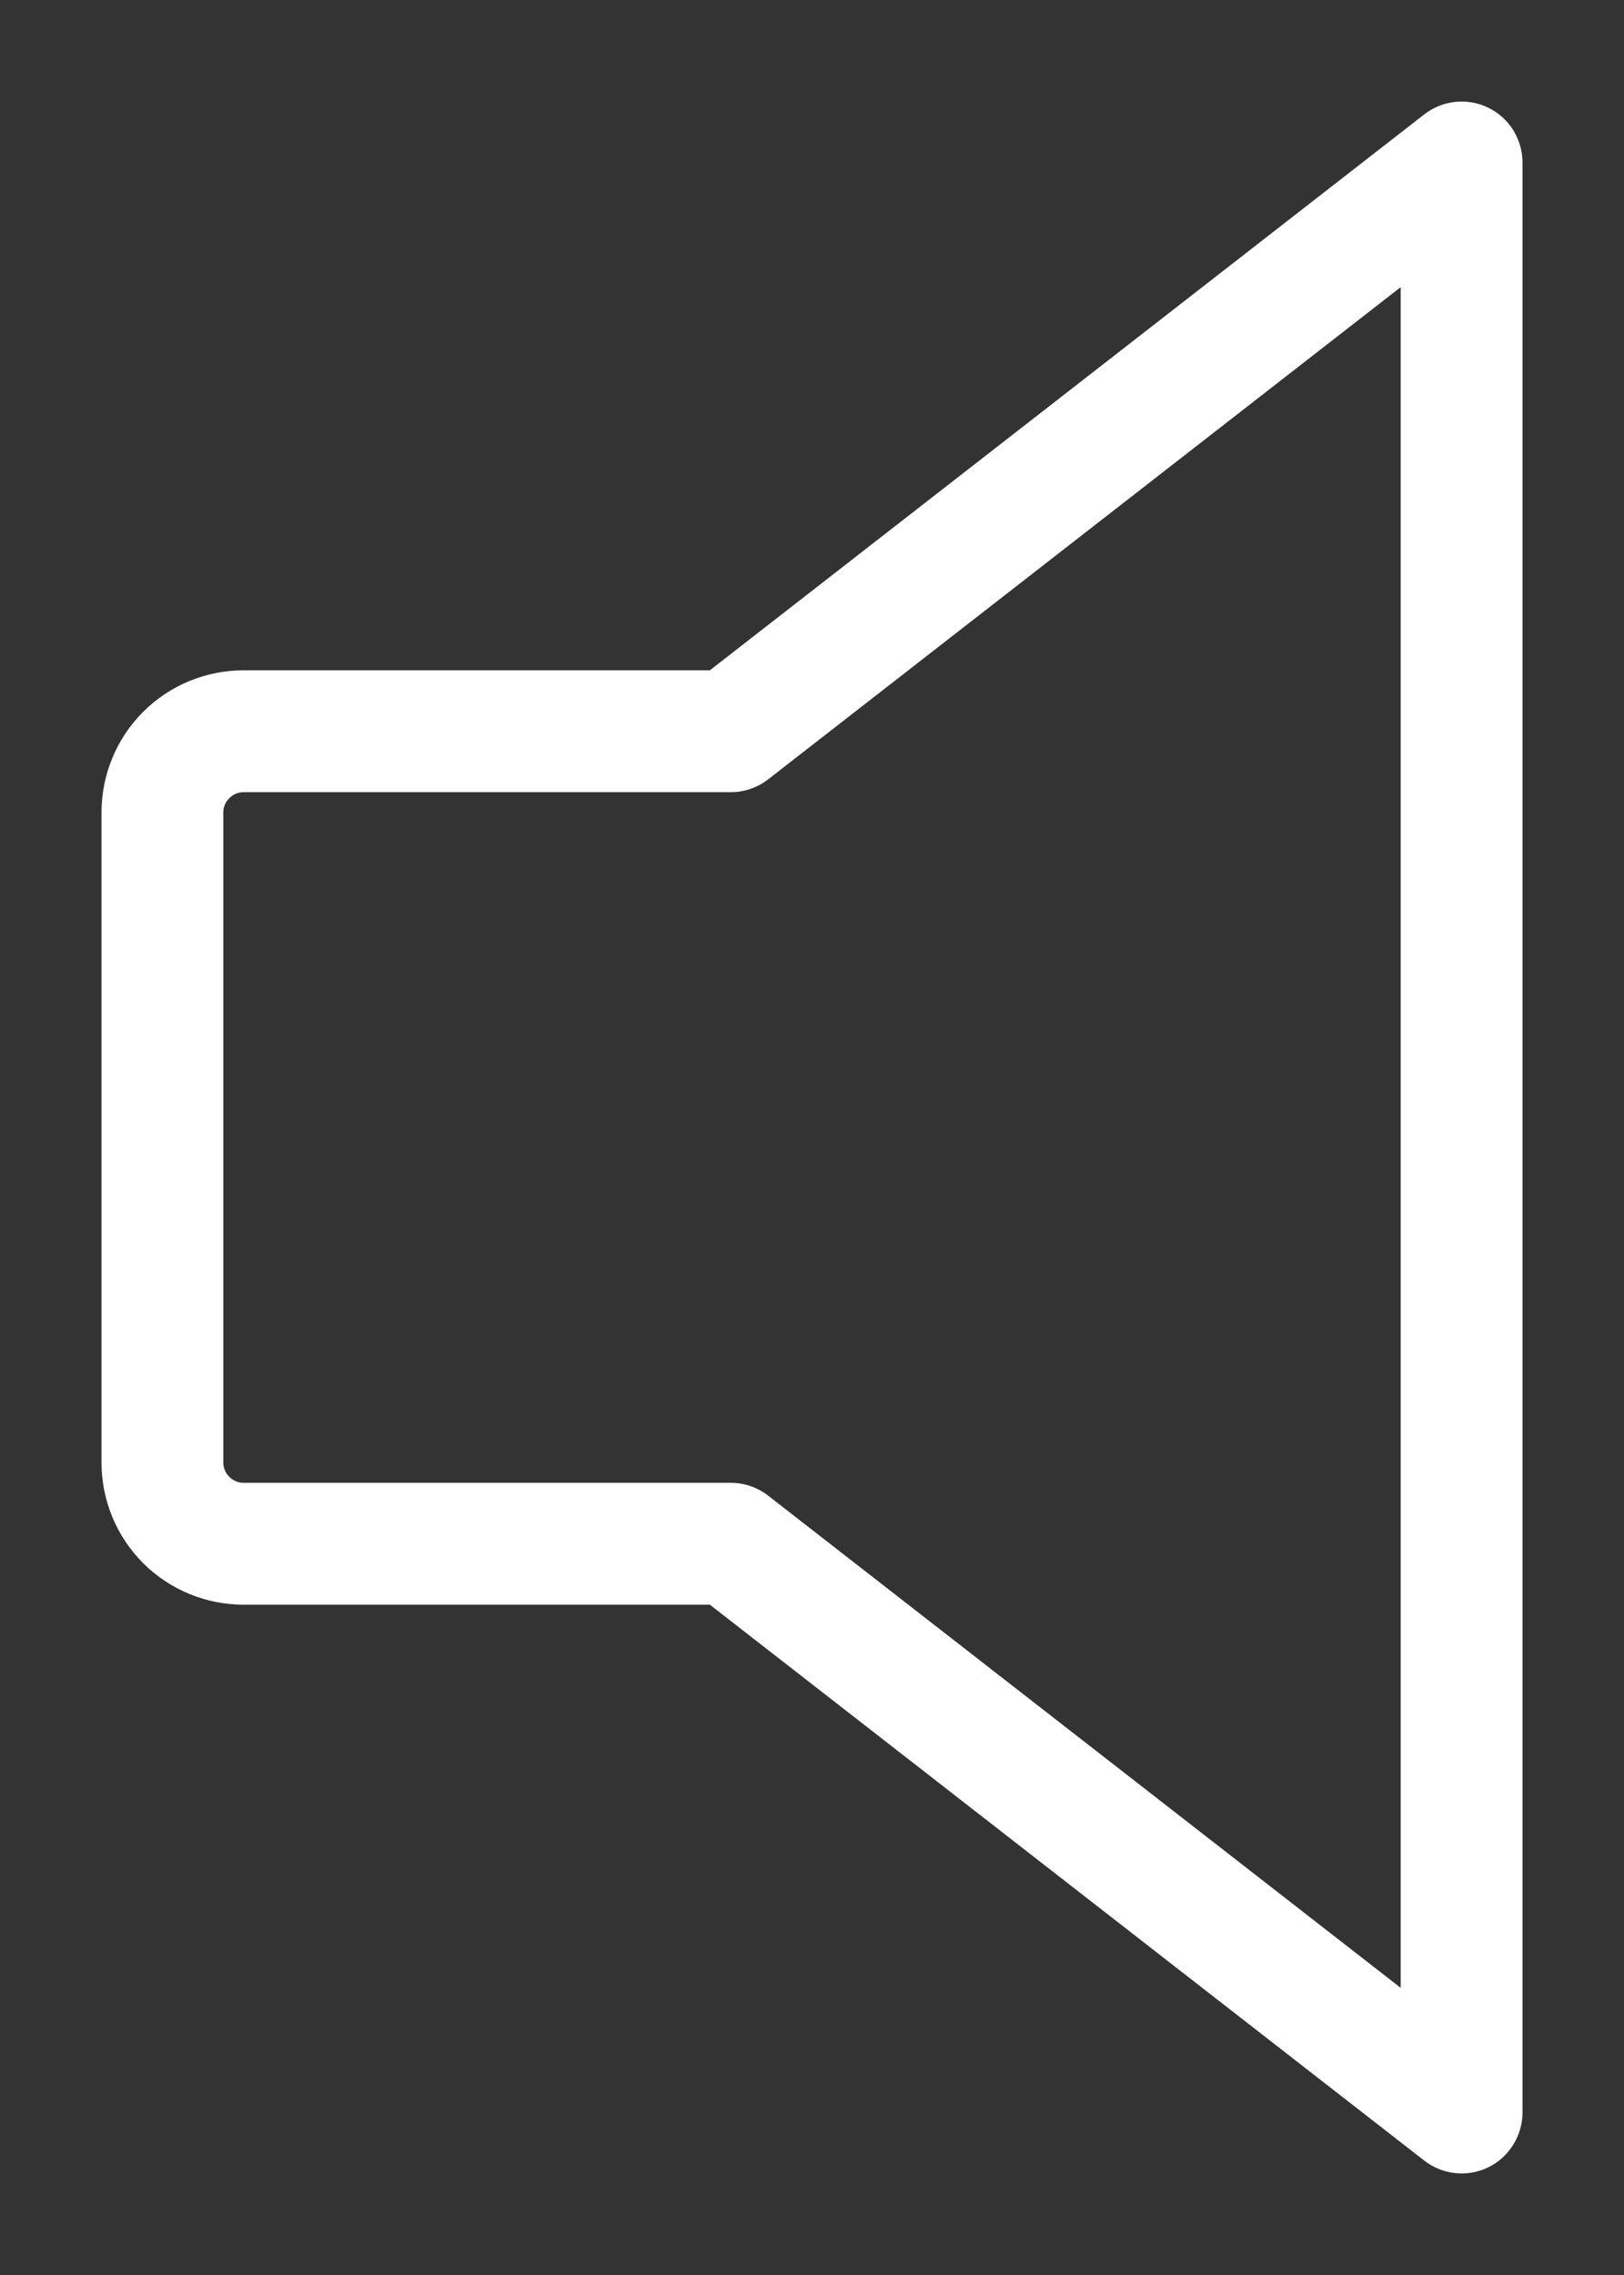 <svg width="10" height="14" viewBox="0 0 10 14" fill="none" xmlns="http://www.w3.org/2000/svg">
<rect x="0" y="0" width="10" height="14" fill="#333333" stroke="none"/>
<path d="M9.165 0.663C9.102 0.632 9.032 0.62 8.962 0.627C8.892 0.634 8.825 0.661 8.77 0.704L4.371 4.125H1.5C1.268 4.125 1.045 4.217 0.881 4.381C0.717 4.545 0.625 4.768 0.625 5V9C0.625 9.232 0.717 9.455 0.881 9.619C1.045 9.783 1.268 9.875 1.5 9.875H4.371L8.77 13.296C8.825 13.339 8.892 13.366 8.962 13.373C9.031 13.38 9.102 13.368 9.165 13.337C9.228 13.306 9.281 13.258 9.318 13.198C9.355 13.139 9.375 13.07 9.375 13V1C9.375 0.93 9.355 0.861 9.318 0.801C9.281 0.742 9.228 0.694 9.165 0.663ZM8.625 12.233L4.73 9.204C4.664 9.153 4.583 9.125 4.5 9.125H1.5C1.467 9.125 1.435 9.112 1.412 9.088C1.388 9.065 1.375 9.033 1.375 9V5C1.375 4.967 1.388 4.935 1.412 4.912C1.435 4.888 1.467 4.875 1.5 4.875H4.5C4.583 4.875 4.664 4.847 4.73 4.796L8.625 1.767V12.233Z" fill="white"/>
</svg>
